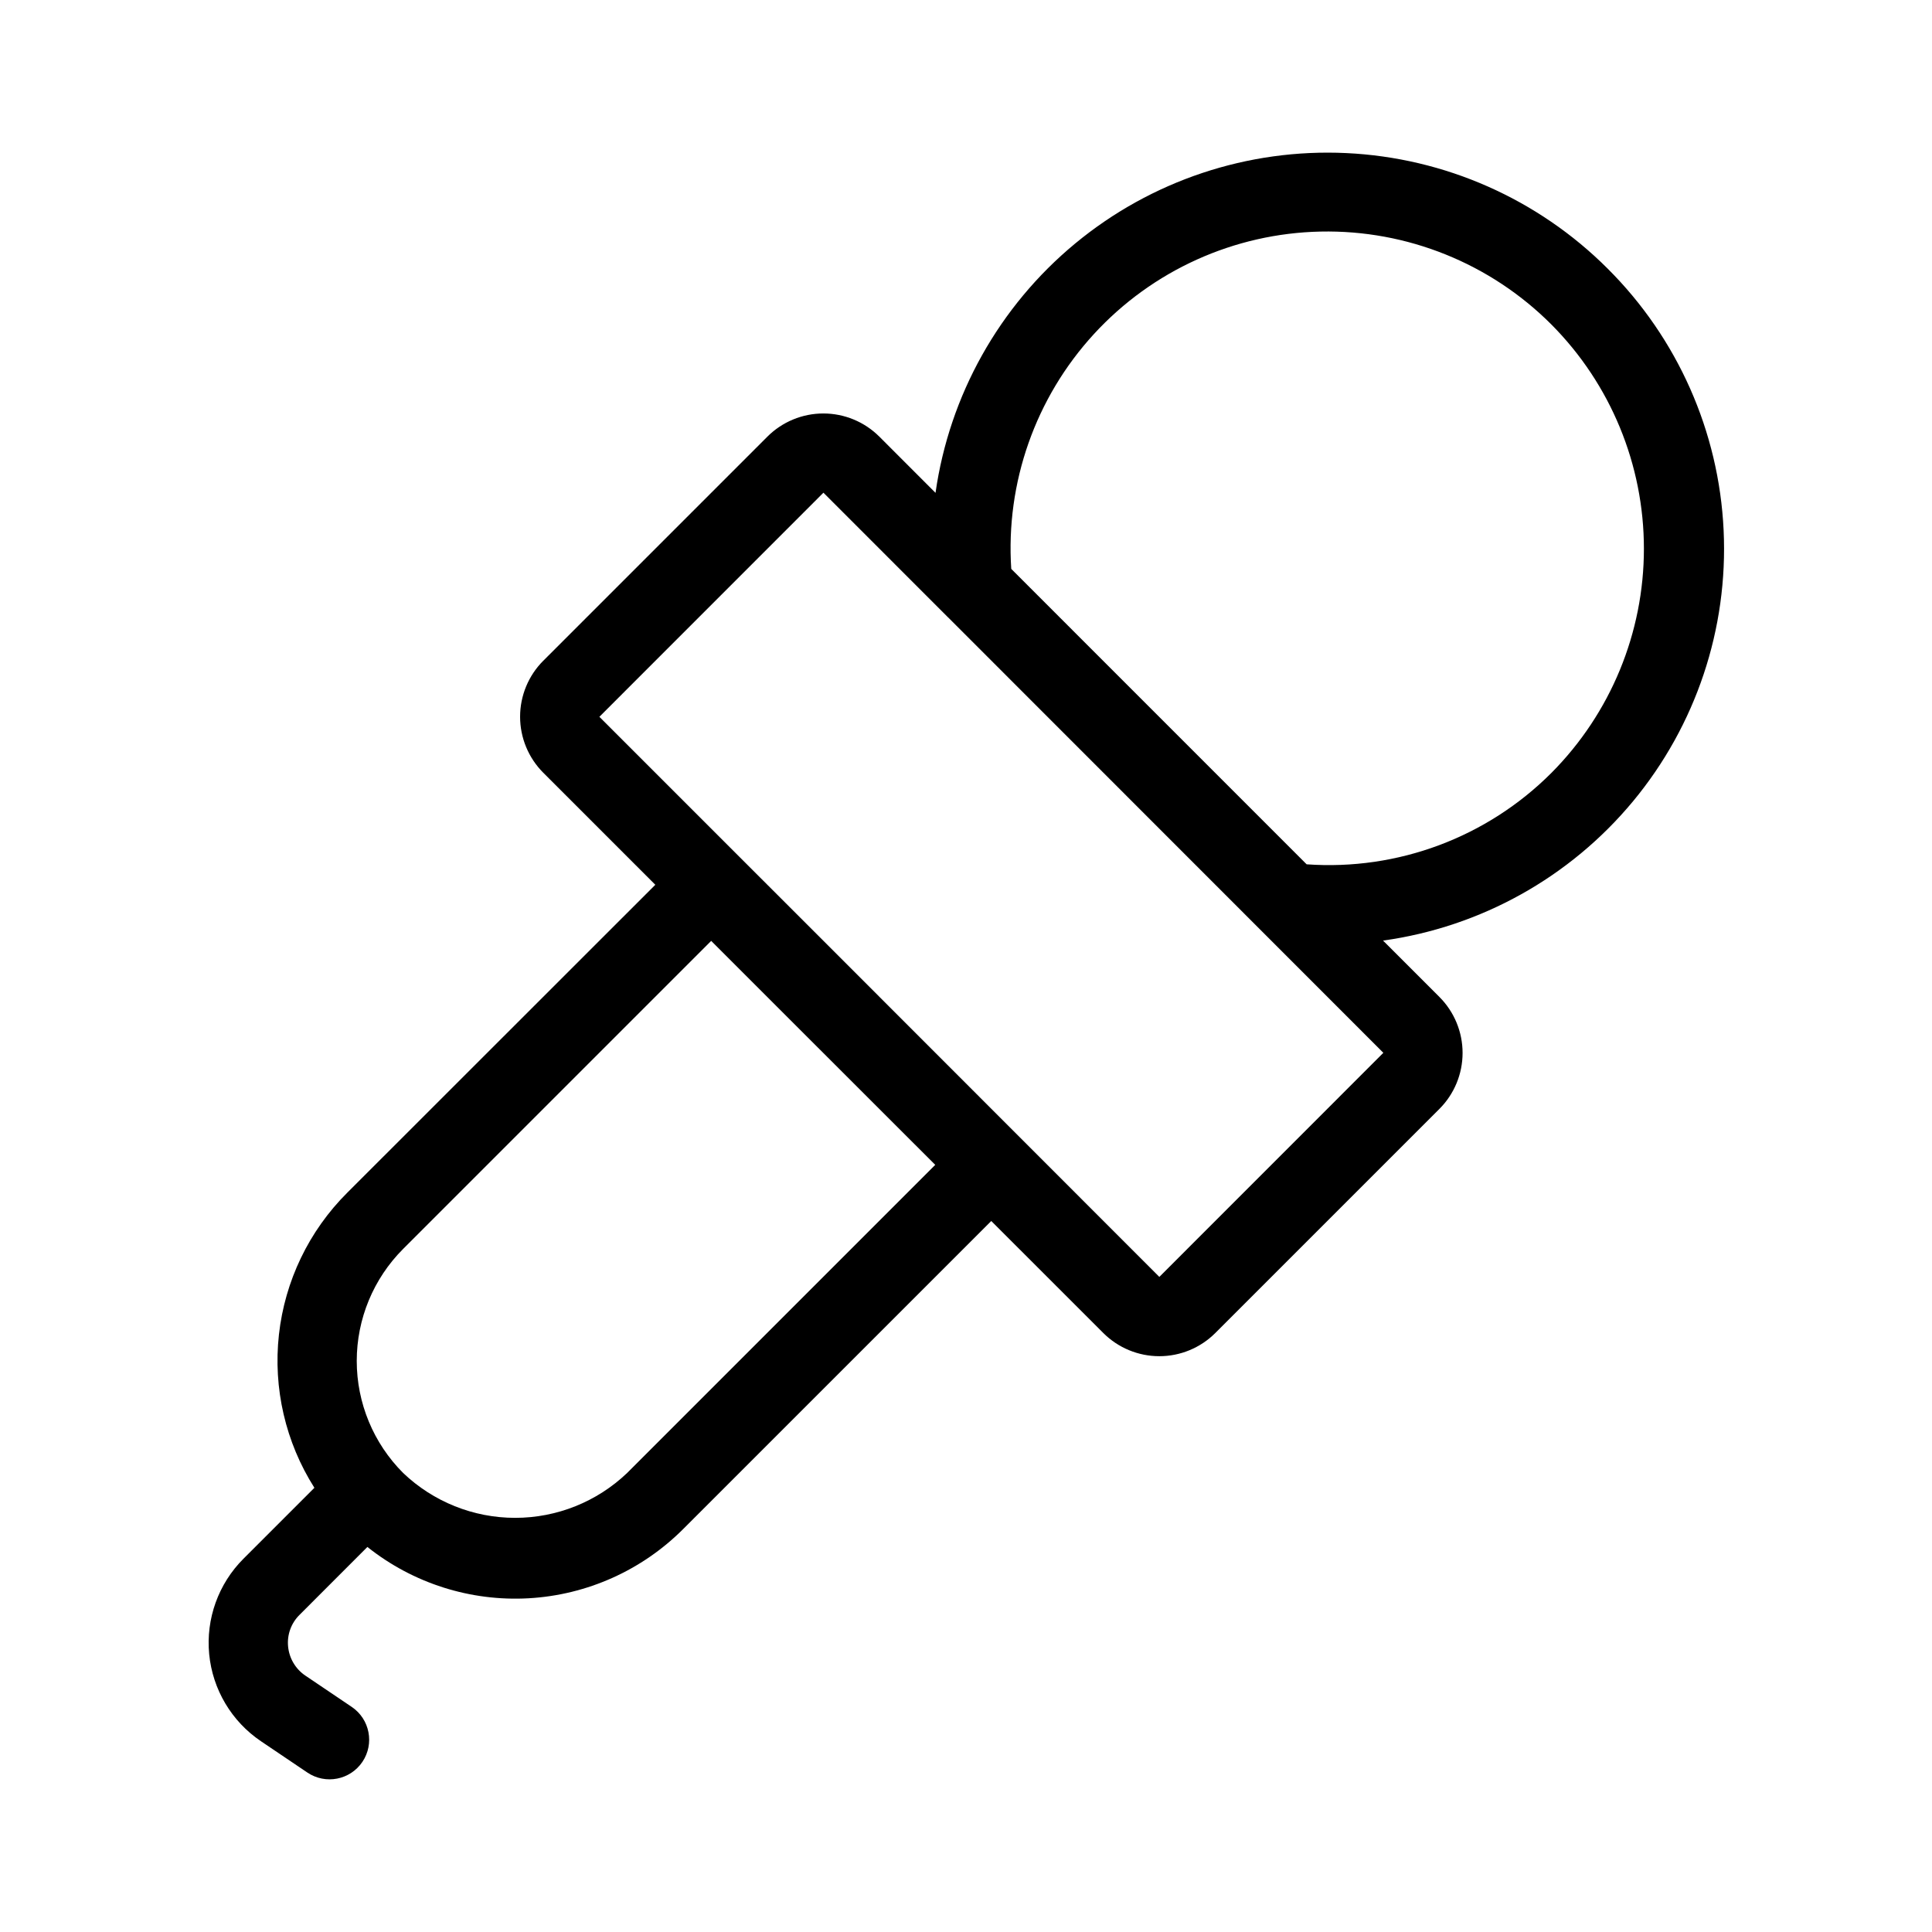 <?xml version="1.0" encoding="UTF-8"?>
<!-- Uploaded to: ICON Repo, www.iconrepo.com, Generator: ICON Repo Mixer Tools -->
<svg fill="#000000" width="800px" height="800px" version="1.1" viewBox="144 144 512 512" xmlns="http://www.w3.org/2000/svg">
 <path d="m570.04 215.18c-18.477-18.469-43.176-29.383-69.27-30.613-26.094-1.23-51.711 7.316-71.84 23.969-20.129 16.652-33.324 40.211-37.008 66.074l-14.871-14.883h-0.004c-3.938-3.941-9.277-6.152-14.848-6.152-5.566 0-10.906 2.211-14.844 6.152l-59.375 59.375h-0.004c-3.934 3.938-6.144 9.273-6.144 14.84 0 5.566 2.211 10.906 6.144 14.844l29.691 29.691-81.676 81.641c-10.121 10.098-16.492 23.348-18.07 37.559-1.574 14.207 1.742 28.531 9.398 40.605l-18.797 18.797c-6.652 6.648-9.984 15.922-9.086 25.285 0.902 9.363 5.938 17.832 13.734 23.09l12.289 8.293h0.004c4.805 3.242 11.328 1.977 14.574-2.828 3.242-4.805 1.977-11.332-2.832-14.574l-12.289-8.293c-2.594-1.754-4.266-4.574-4.566-7.691-0.312-3.113 0.797-6.199 3.023-8.398l17.988-18h0.004c12.094 9.633 27.309 14.473 42.746 13.598s30.008-7.406 40.938-18.344l81.648-81.637 29.691 29.684c3.938 3.934 9.277 6.144 14.844 6.144 5.566 0 10.902-2.211 14.84-6.144l59.387-59.387c3.934-3.938 6.141-9.273 6.141-14.836s-2.207-10.902-6.141-14.836l-14.938-14.938h0.004c25.902-3.602 49.523-16.762 66.223-36.891 16.699-20.129 25.27-45.773 24.027-71.898-1.242-26.125-12.207-50.844-30.738-69.297zm-178.19 237.52-81.648 81.648c-7.996 7.637-18.625 11.898-29.684 11.898-11.059 0-21.688-4.262-29.684-11.898-7.871-7.875-12.293-18.551-12.293-29.684 0-11.133 4.422-21.809 12.293-29.684l81.637-81.637 17.32 17.32zm59.387 29.691-89.02-89.066-22.273-22.262-37.102-37.102 59.375-59.391 32.652 32.664c0.168 0.148 0.293 0.324 0.473 0.461l115.26 115.31zm39.035-109.34-78.281-78.289c-1.5-22.859 6.41-45.336 21.895-62.219 15.484-16.879 37.195-26.699 60.098-27.176 22.902-0.477 45.004 8.434 61.176 24.656 15.688 15.785 24.492 37.137 24.492 59.391 0 22.254-8.805 43.605-24.492 59.391-17.086 17.121-40.766 25.969-64.887 24.246z"/>
</svg>
